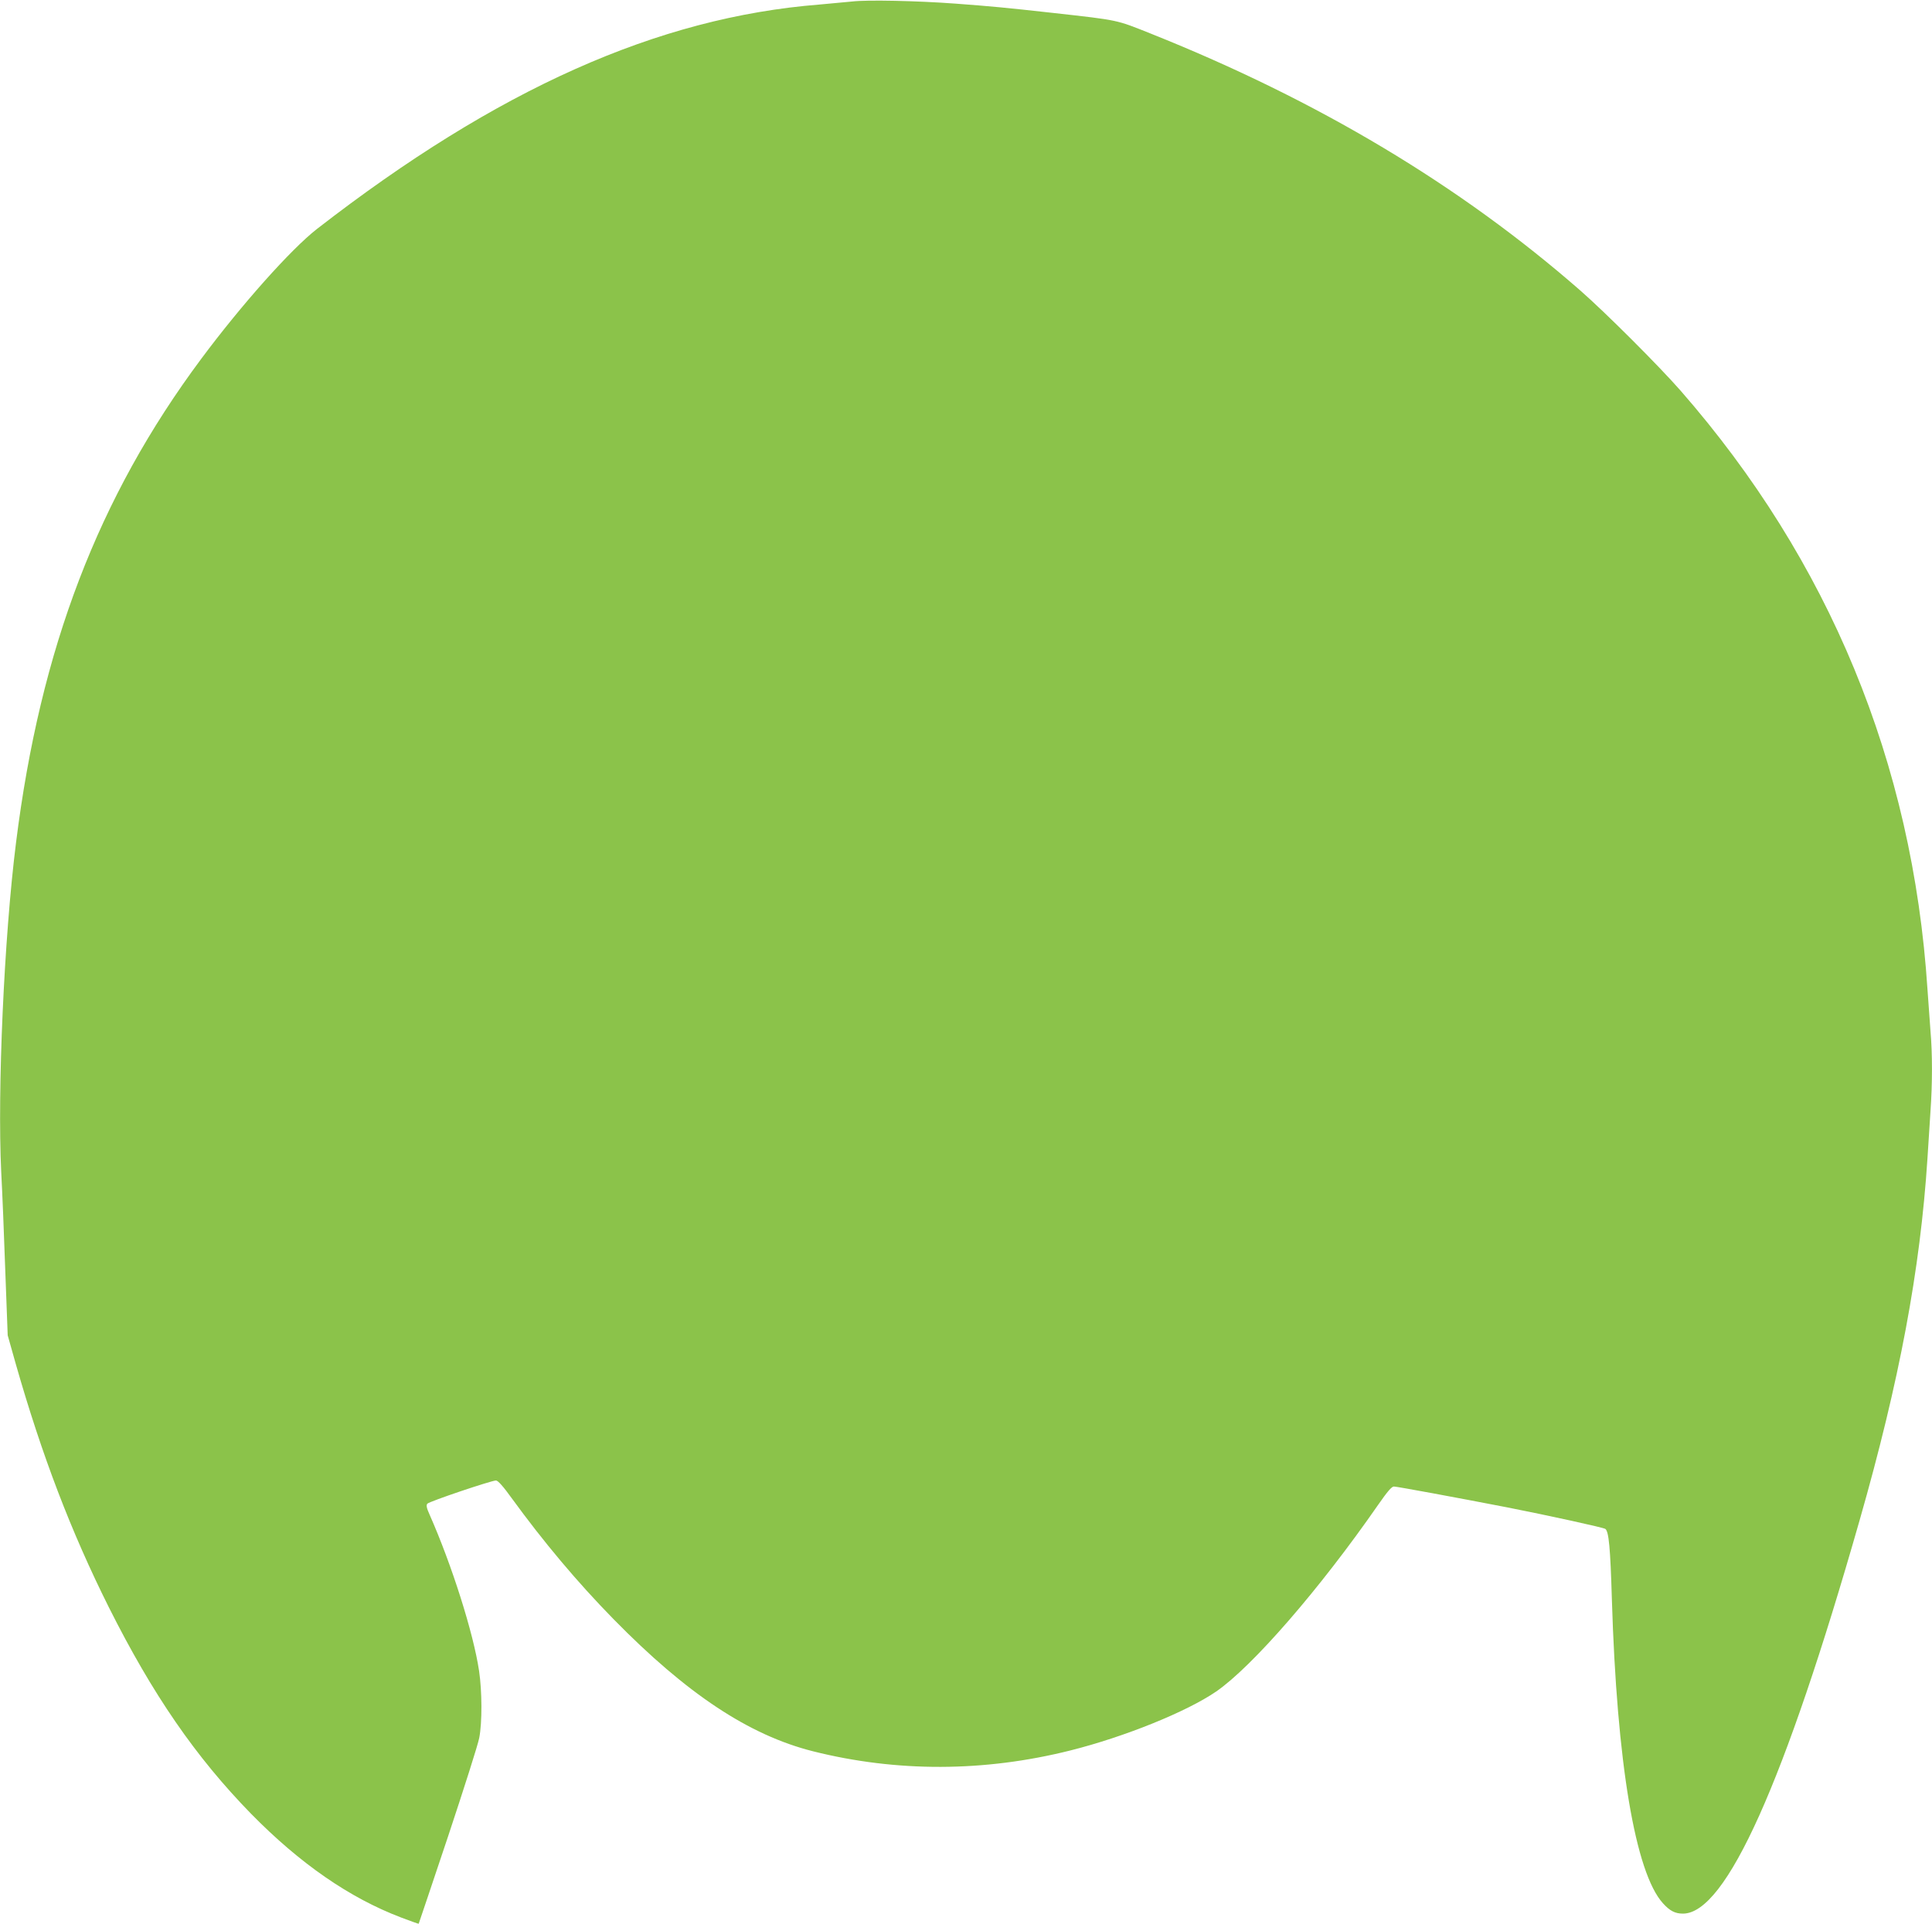 <?xml version="1.0" standalone="no"?>
<!DOCTYPE svg PUBLIC "-//W3C//DTD SVG 20010904//EN"
 "http://www.w3.org/TR/2001/REC-SVG-20010904/DTD/svg10.dtd">
<svg version="1.0" xmlns="http://www.w3.org/2000/svg"
 width="1280pt" height="1275pt" viewBox="0 0 1280 1275"
 preserveAspectRatio="xMidYMid meet">
<g transform="translate(0,1275) scale(0.1,-0.1)"
fill="#8bc34a" stroke="none">
<path d="M5645 12740 c-38 -4 -135 -13 -215 -20 -1072 -85 -2134 -559 -3330
-1487 -173 -135 -500 -502 -767 -861 -682 -916 -1066 -1919 -1227 -3207 -79
-628 -124 -1638 -98 -2180 7 -126 19 -422 27 -656 l16 -427 53 -188 c174 -610
367 -1114 617 -1614 290 -578 575 -992 943 -1369 324 -330 652 -557 994 -687
64 -24 116 -43 116 -41 1 1 88 261 194 577 105 316 199 611 207 654 20 102 19
310 -1 444 -37 250 -181 704 -328 1036 -20 44 -23 62 -15 72 12 15 425 154
455 154 13 0 48 -39 104 -117 211 -290 434 -556 675 -802 486 -496 897 -768
1320 -875 557 -140 1136 -138 1706 5 359 90 772 257 967 391 240 166 685 678
1072 1236 62 89 90 122 105 122 20 0 425 -75 755 -139 269 -53 635 -133 646
-142 23 -18 33 -127 43 -464 33 -1087 155 -1813 338 -2016 46 -51 81 -69 133
-69 285 0 673 865 1170 2605 264 923 402 1659 450 2400 6 94 15 234 20 312 13
182 13 384 0 531 -5 65 -14 189 -20 277 -98 1501 -651 2840 -1637 3968 -144
164 -496 516 -663 662 -796 696 -1738 1260 -2845 1702 -233 93 -208 88 -645
137 -324 36 -410 44 -650 62 -256 19 -588 26 -685 14z"/>
</g>
</svg>

